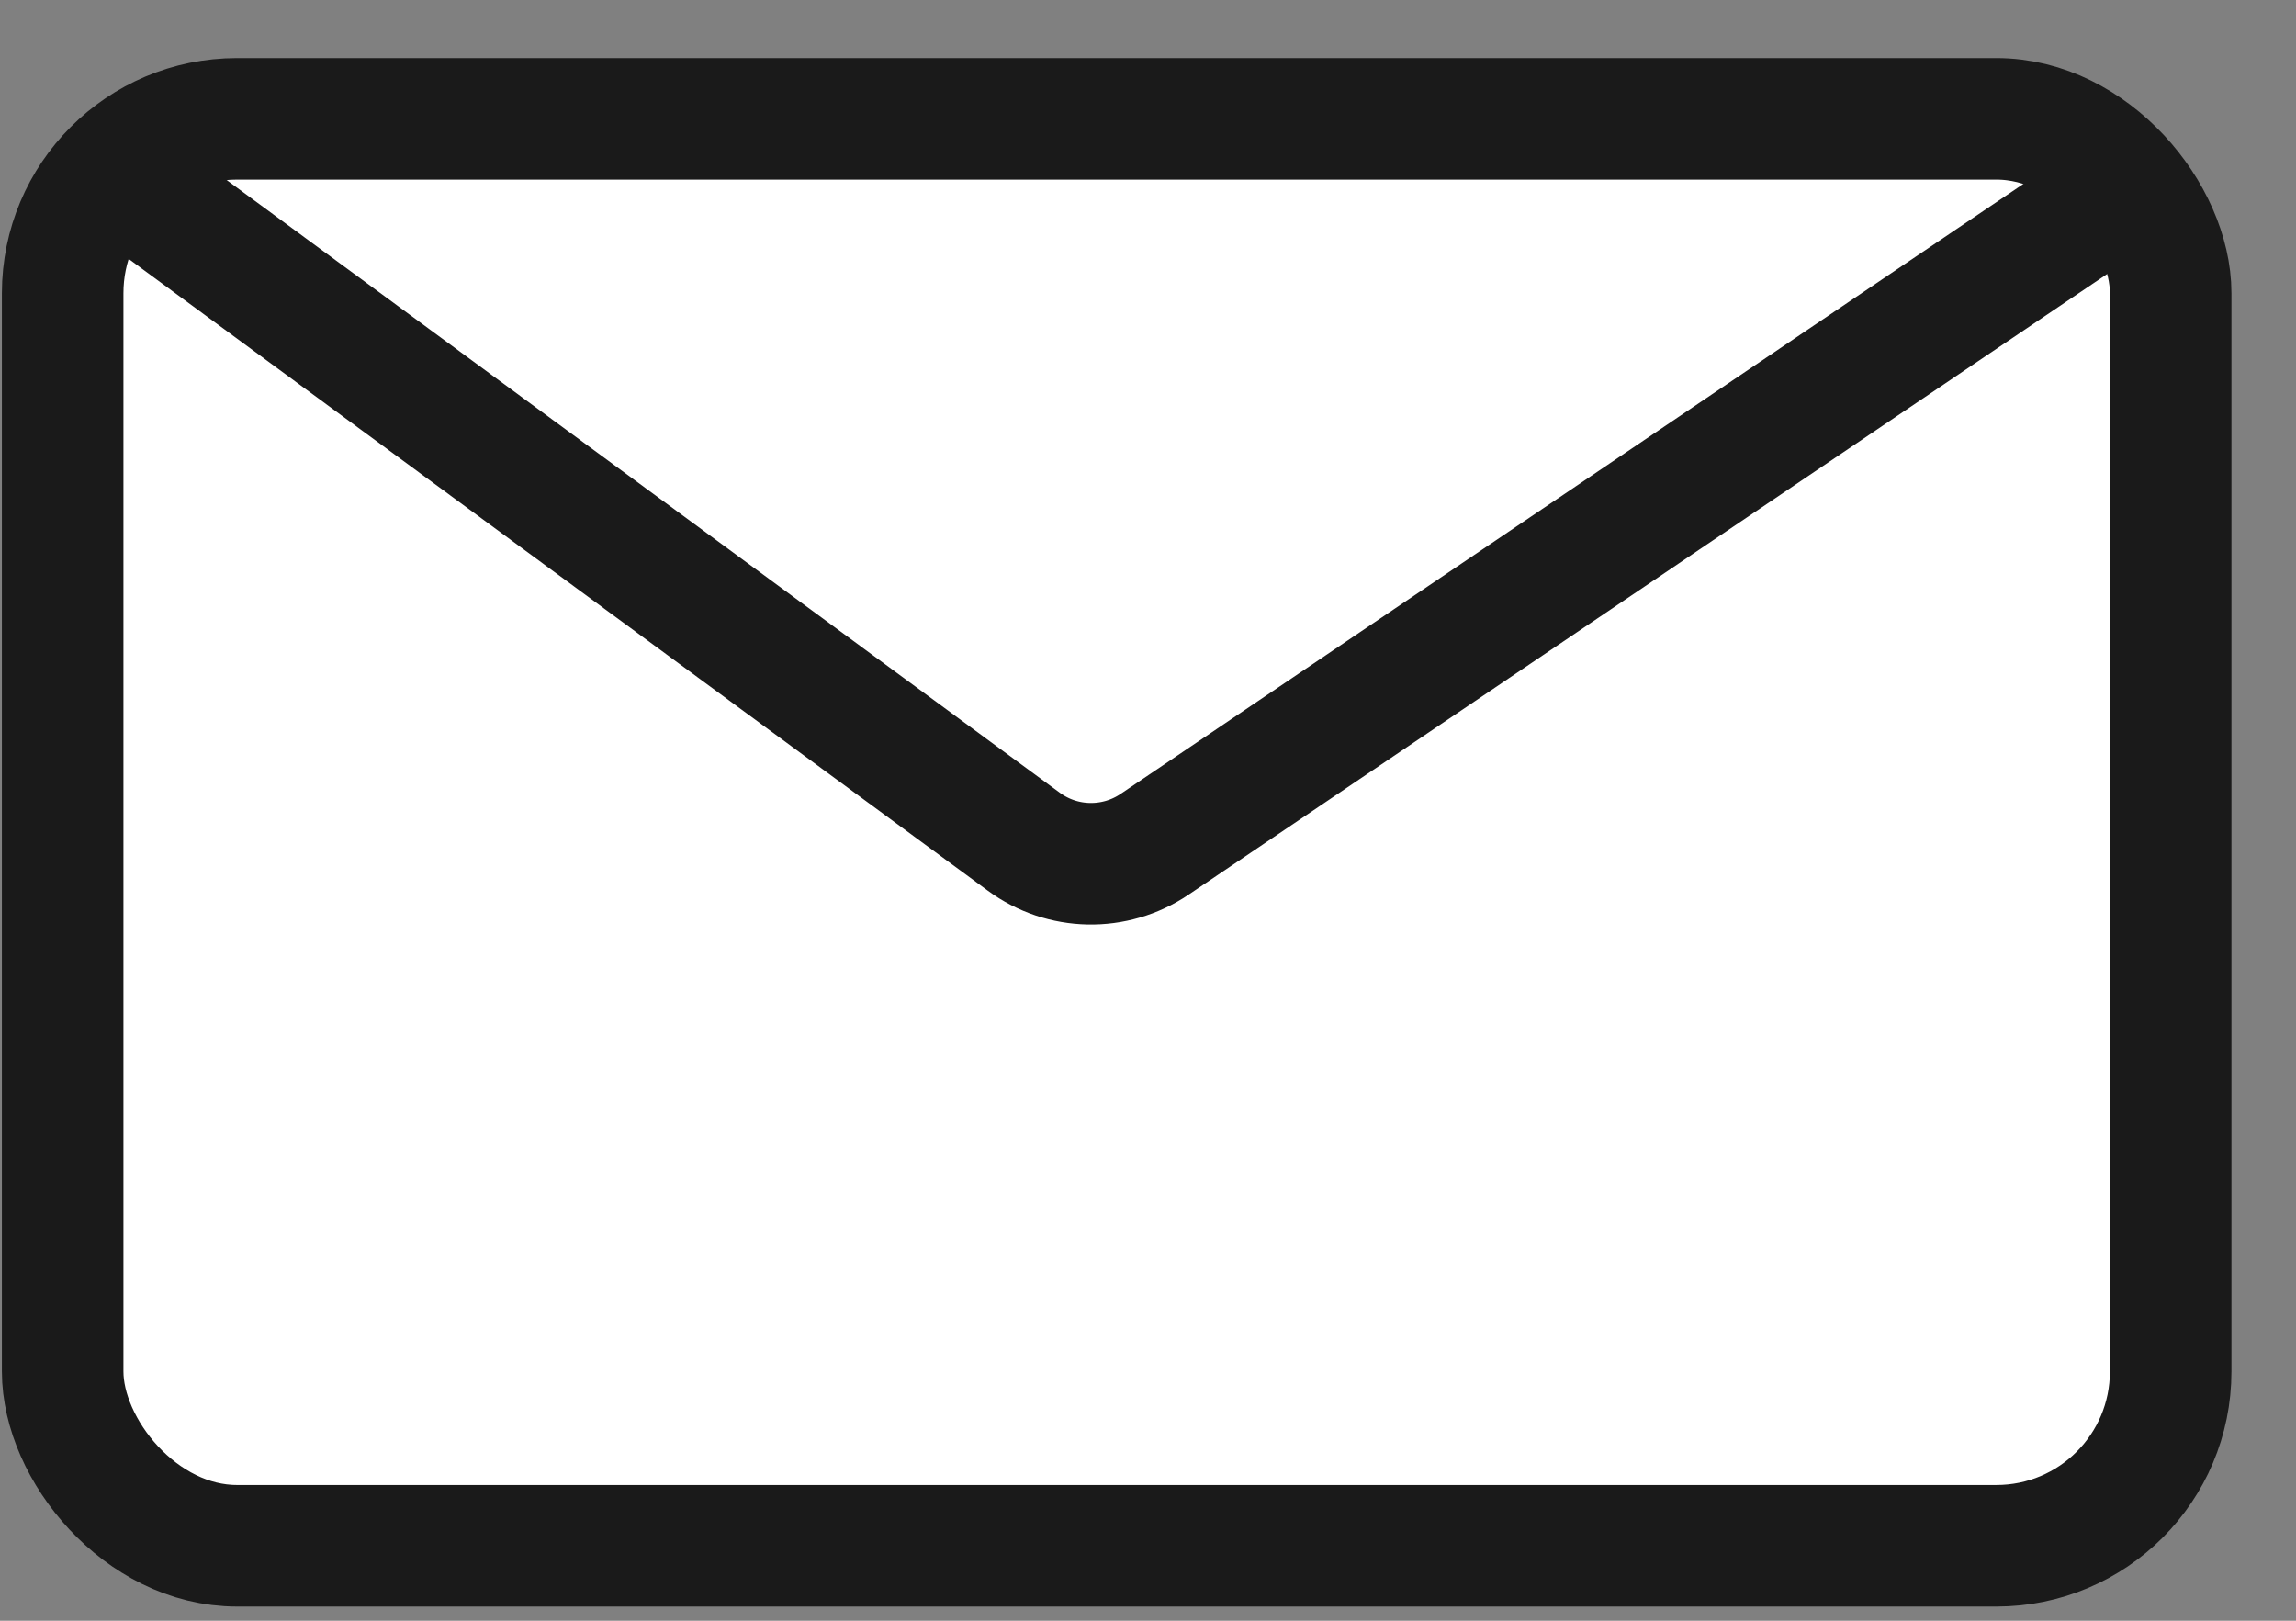 <svg width="34" height="24" viewBox="0 0 34 24" fill="none" xmlns="http://www.w3.org/2000/svg">
<rect x="0" y="0" width="34" height="24" fill="#808080" stroke="none"/>
<rect x="0.928" y="1.76" width="31.216" height="21.13" rx="2.581" fill="white" stroke="#1A1A1A" stroke-width="1.8"/>
<path d="M1.828 2.66L15.161 12.464C15.733 12.885 16.509 12.9 17.098 12.502L31.664 2.66" stroke="#1A1A1A" stroke-width="1.8"/>
</svg>
